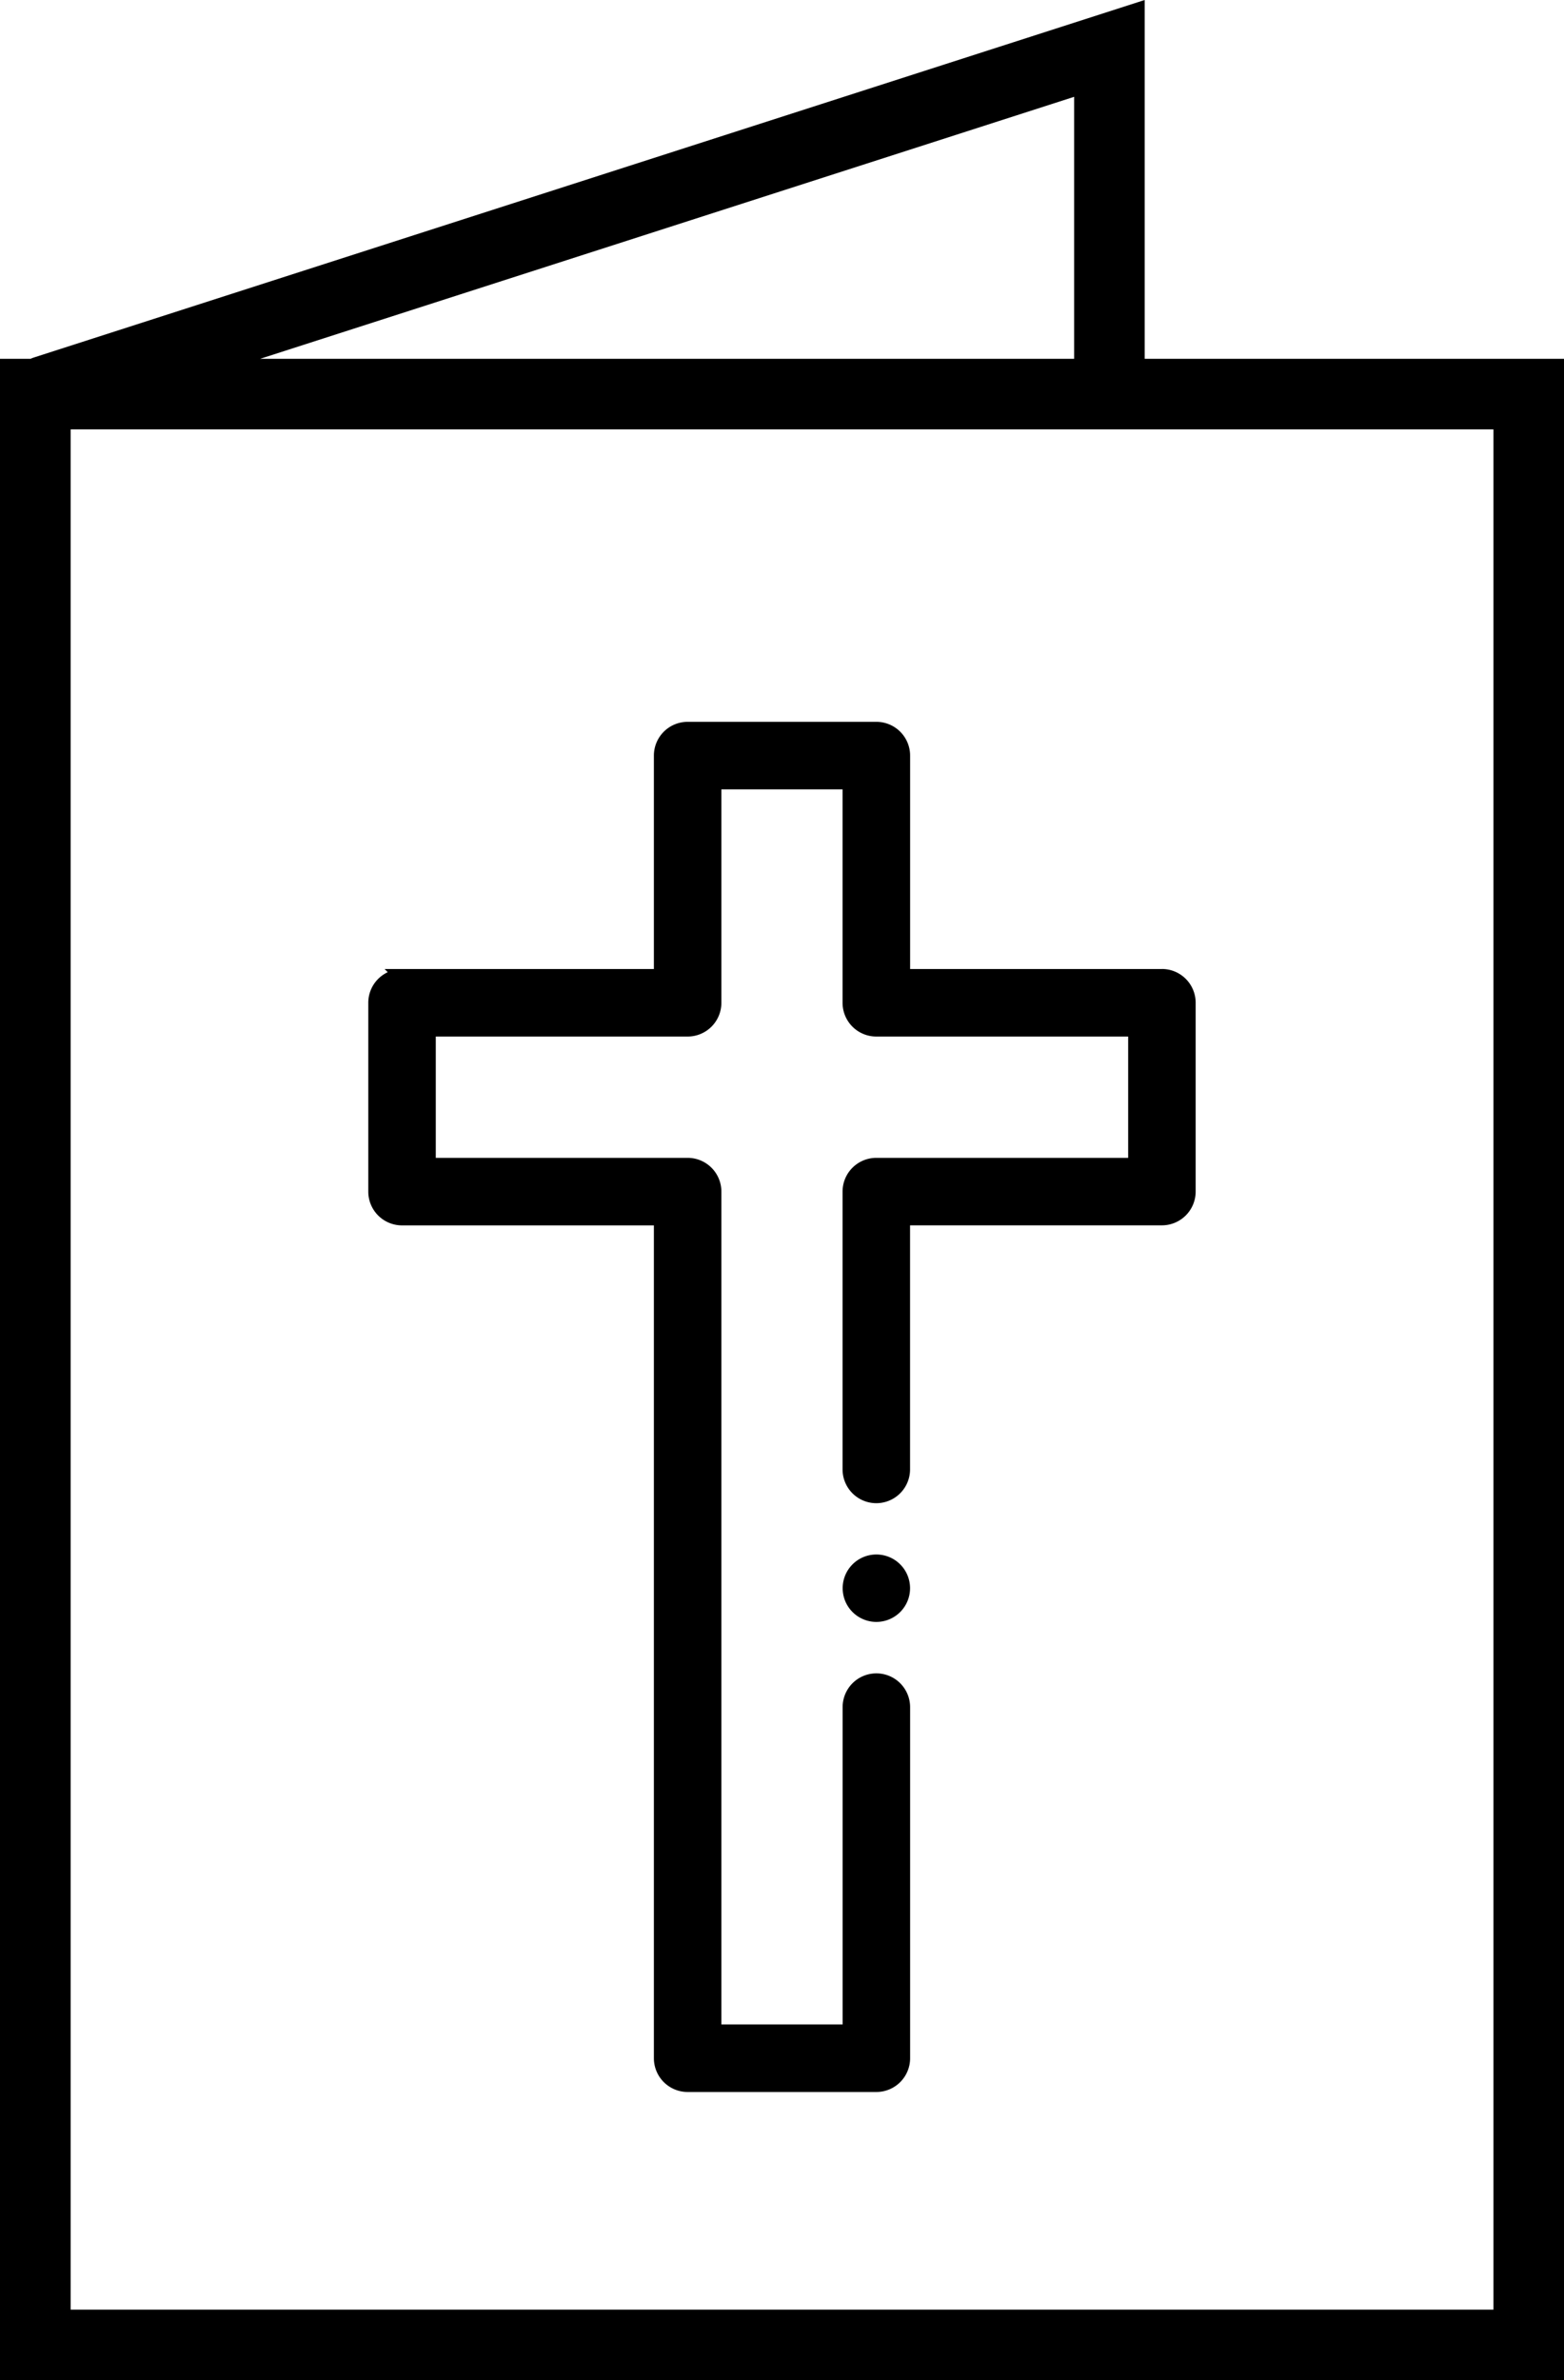 <svg xmlns="http://www.w3.org/2000/svg" width="54.082" height="82.256" viewBox="0 0 54.082 82.256"><defs><style>.a{stroke:#000;stroke-width:0.5px;}</style></defs><g transform="translate(-292.212 -2121.708)"><g transform="translate(305.197 2146.903)"><path class="a" d="M326.283,440.767a.915.915,0,1,1-.915-.915.915.915,0,0,1,.915.915Zm0,0" transform="translate(-308.049 -411.077)"/><path class="a" d="M217.195,212.542h-8.959v-7.625a.917.917,0,0,0-.917-.917h-6.526a.917.917,0,0,0-.917.917v7.625h-8.959a.917.917,0,0,0-.917.917v6.526a.917.917,0,0,0,.917.917h8.959v29.031a.917.917,0,0,0,.917.917h6.526a.917.917,0,0,0,.917-.917V237.8a.917.917,0,0,0-1.834,0v11.216H201.71V219.985a.917.917,0,0,0-.917-.917h-8.959v-4.692h8.959a.917.917,0,0,0,.917-.916v-7.625H206.4v7.625a.917.917,0,0,0,.917.916h8.959v4.692h-8.959a.917.917,0,0,0-.917.917v9.6a.917.917,0,1,0,1.834,0V220.9h8.959a.917.917,0,0,0,.917-.916v-6.526a.917.917,0,0,0-.917-.917Zm0,0" transform="translate(-190 -204)"/></g><path d="M103.5,0,65.1,12.351a1.32,1.32,0,0,0-.128.049H63.918V82.256H118V12.4H103.5V0Zm-2.439,3.346V12.4H72.912Zm14.5,11.493V79.817h-49.2V14.839h49.2Z" transform="translate(228.294 2121.708)"/></g></svg>